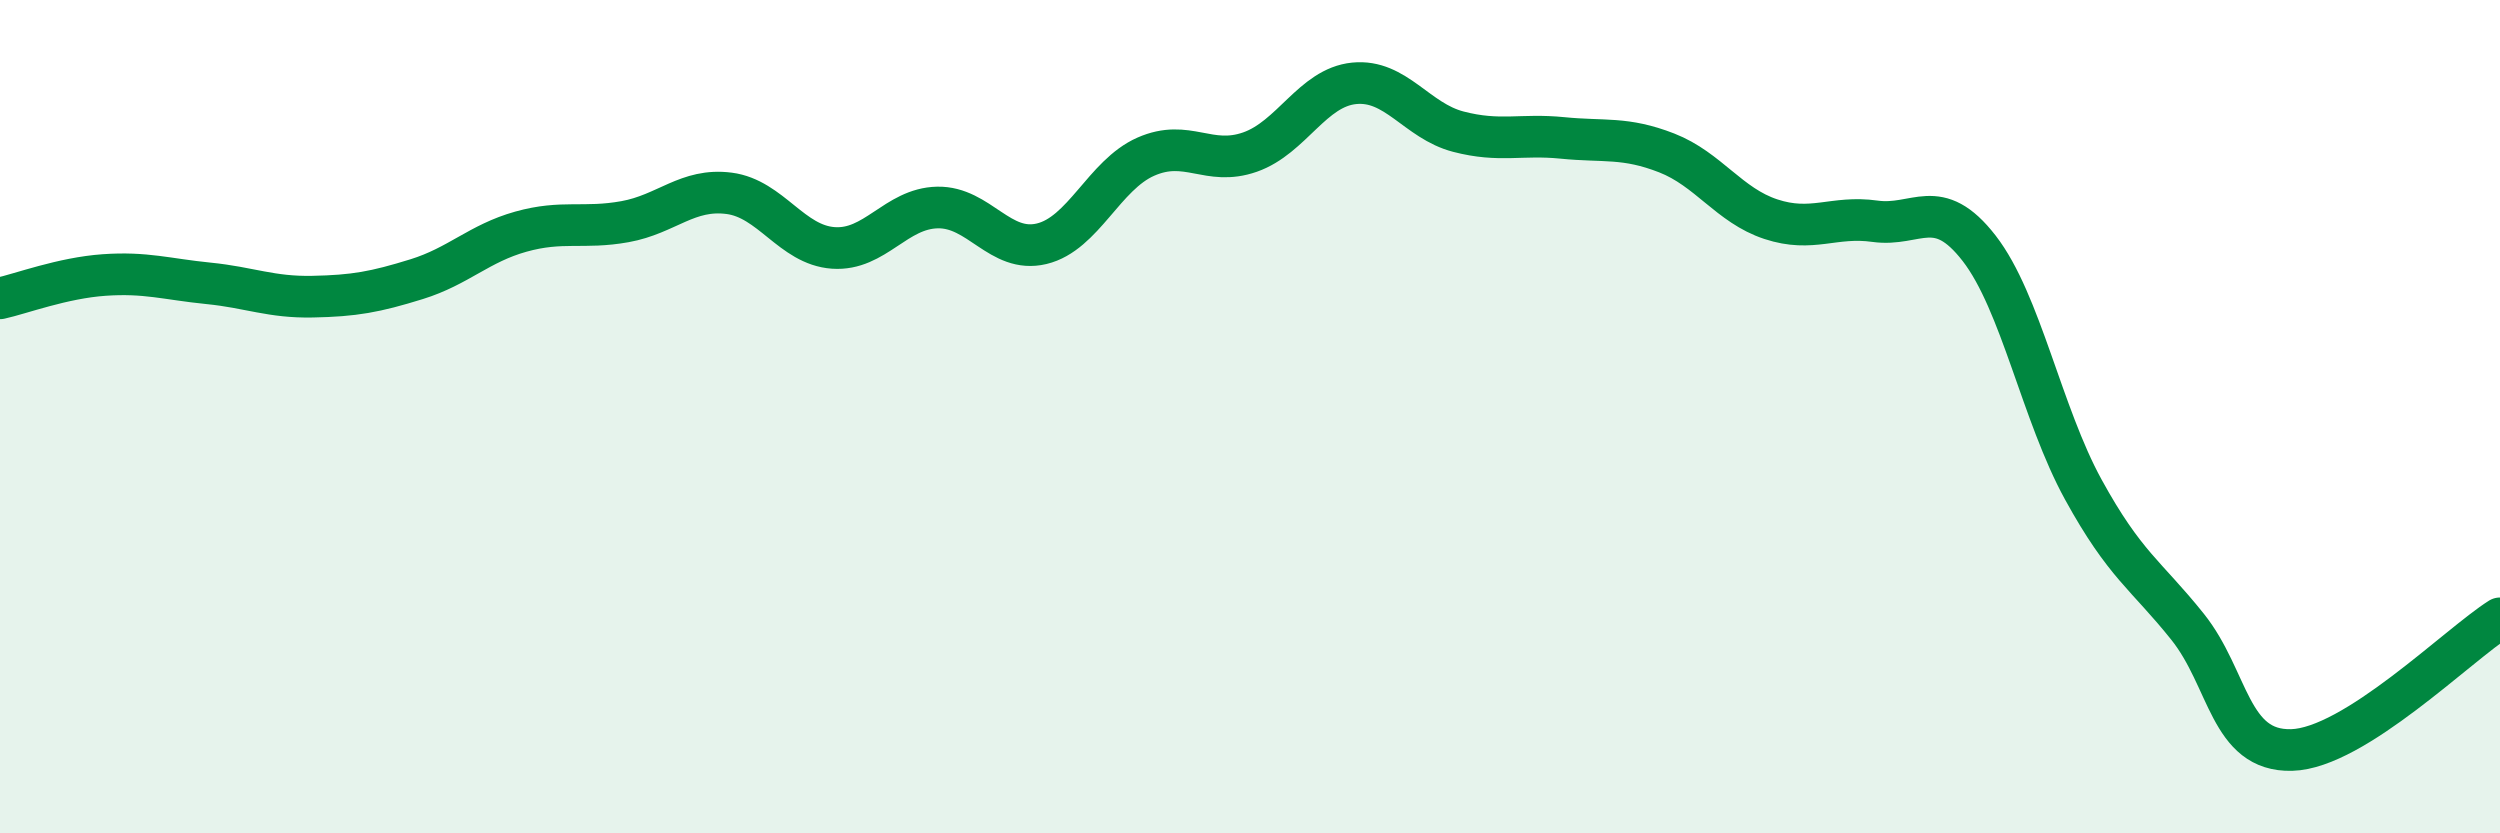 
    <svg width="60" height="20" viewBox="0 0 60 20" xmlns="http://www.w3.org/2000/svg">
      <path
        d="M 0,7.16 C 0.5,7.05 1.5,6.67 2.5,6.6 C 3.5,6.53 4,6.7 5,6.8 C 6,6.9 6.5,7.14 7.5,7.12 C 8.5,7.1 9,7.01 10,6.7 C 11,6.39 11.5,5.84 12.5,5.56 C 13.5,5.28 14,5.5 15,5.32 C 16,5.14 16.5,4.51 17.5,4.64 C 18.5,4.77 19,5.88 20,5.95 C 21,6.02 21.5,5 22.5,4.98 C 23.5,4.96 24,6.09 25,5.85 C 26,5.61 26.5,4.2 27.5,3.76 C 28.5,3.32 29,4 30,3.65 C 31,3.3 31.5,2.1 32.5,2 C 33.5,1.9 34,2.9 35,3.16 C 36,3.42 36.5,3.21 37.5,3.31 C 38.5,3.41 39,3.28 40,3.67 C 41,4.06 41.5,4.93 42.5,5.26 C 43.5,5.59 44,5.17 45,5.31 C 46,5.45 46.5,4.67 47.5,5.96 C 48.5,7.25 49,9.93 50,11.75 C 51,13.57 51.5,13.79 52.5,15.04 C 53.5,16.29 53.5,18.04 55,18 C 56.5,17.96 59,15.47 60,14.84L60 20L0 20Z"
        fill="#008740"
        opacity="0.1"
        stroke-linecap="round"
        stroke-linejoin="round"
      />
      <path
        d="M 0,7.16 C 0.5,7.05 1.5,6.67 2.5,6.6 C 3.5,6.53 4,6.7 5,6.8 C 6,6.9 6.5,7.14 7.5,7.12 C 8.5,7.1 9,7.01 10,6.7 C 11,6.39 11.5,5.84 12.5,5.56 C 13.5,5.28 14,5.5 15,5.32 C 16,5.14 16.5,4.51 17.5,4.64 C 18.5,4.77 19,5.88 20,5.95 C 21,6.02 21.5,5 22.5,4.98 C 23.5,4.96 24,6.09 25,5.85 C 26,5.61 26.5,4.2 27.5,3.76 C 28.5,3.32 29,4 30,3.65 C 31,3.3 31.5,2.1 32.5,2 C 33.5,1.9 34,2.9 35,3.16 C 36,3.42 36.5,3.21 37.5,3.31 C 38.5,3.41 39,3.28 40,3.67 C 41,4.06 41.5,4.93 42.5,5.26 C 43.5,5.59 44,5.17 45,5.31 C 46,5.45 46.5,4.67 47.5,5.96 C 48.5,7.25 49,9.93 50,11.75 C 51,13.57 51.5,13.79 52.5,15.04 C 53.5,16.29 53.5,18.04 55,18 C 56.5,17.96 59,15.47 60,14.84"
        stroke="#008740"
        stroke-width="1"
        fill="none"
        stroke-linecap="round"
        stroke-linejoin="round"
      />
    </svg>
  